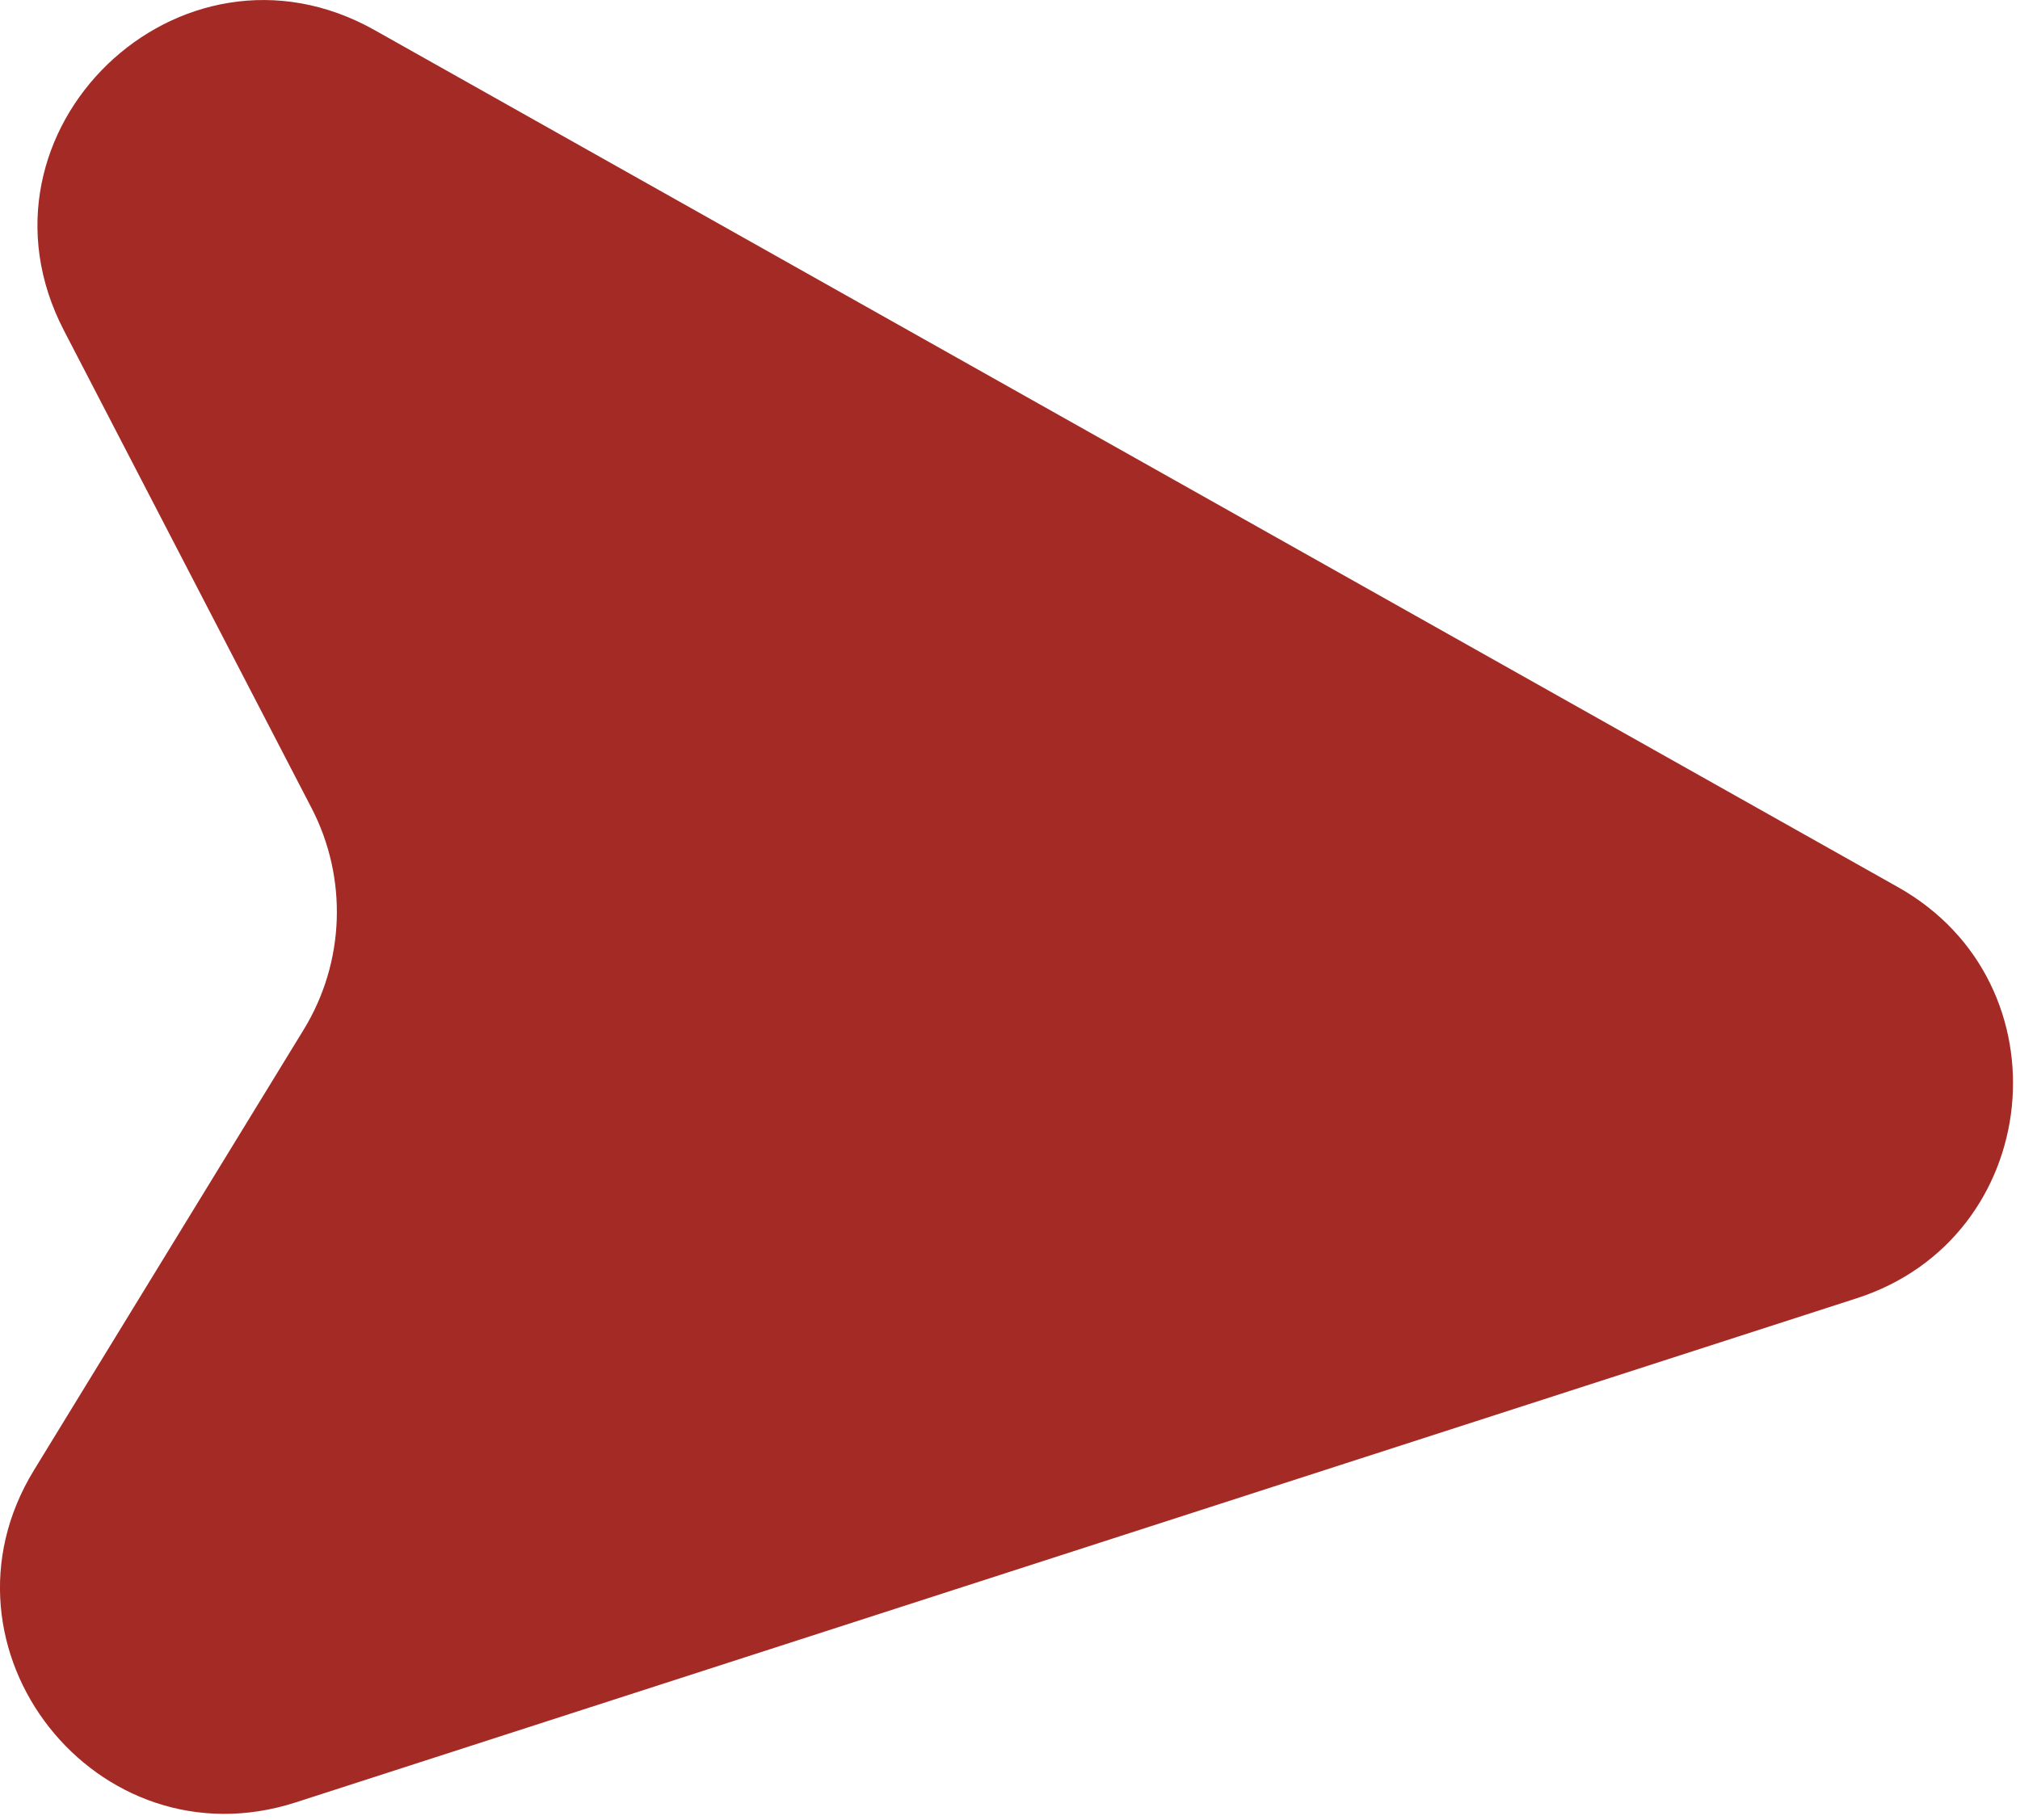 <?xml version="1.0" encoding="UTF-8"?> <svg xmlns="http://www.w3.org/2000/svg" viewBox="0 0 26.776 24.133" fill="none"><path d="M25.16 11.763L4.967 0.4C2.378 -1.057 -0.521 1.744 0.847 4.381L4.13 10.714C4.612 11.644 4.572 12.758 4.026 13.651L0.451 19.491C-0.998 21.857 1.279 24.749 3.92 23.897L24.612 17.213C27.093 16.412 27.431 13.042 25.16 11.763Z" fill="#A42B25"></path></svg> 